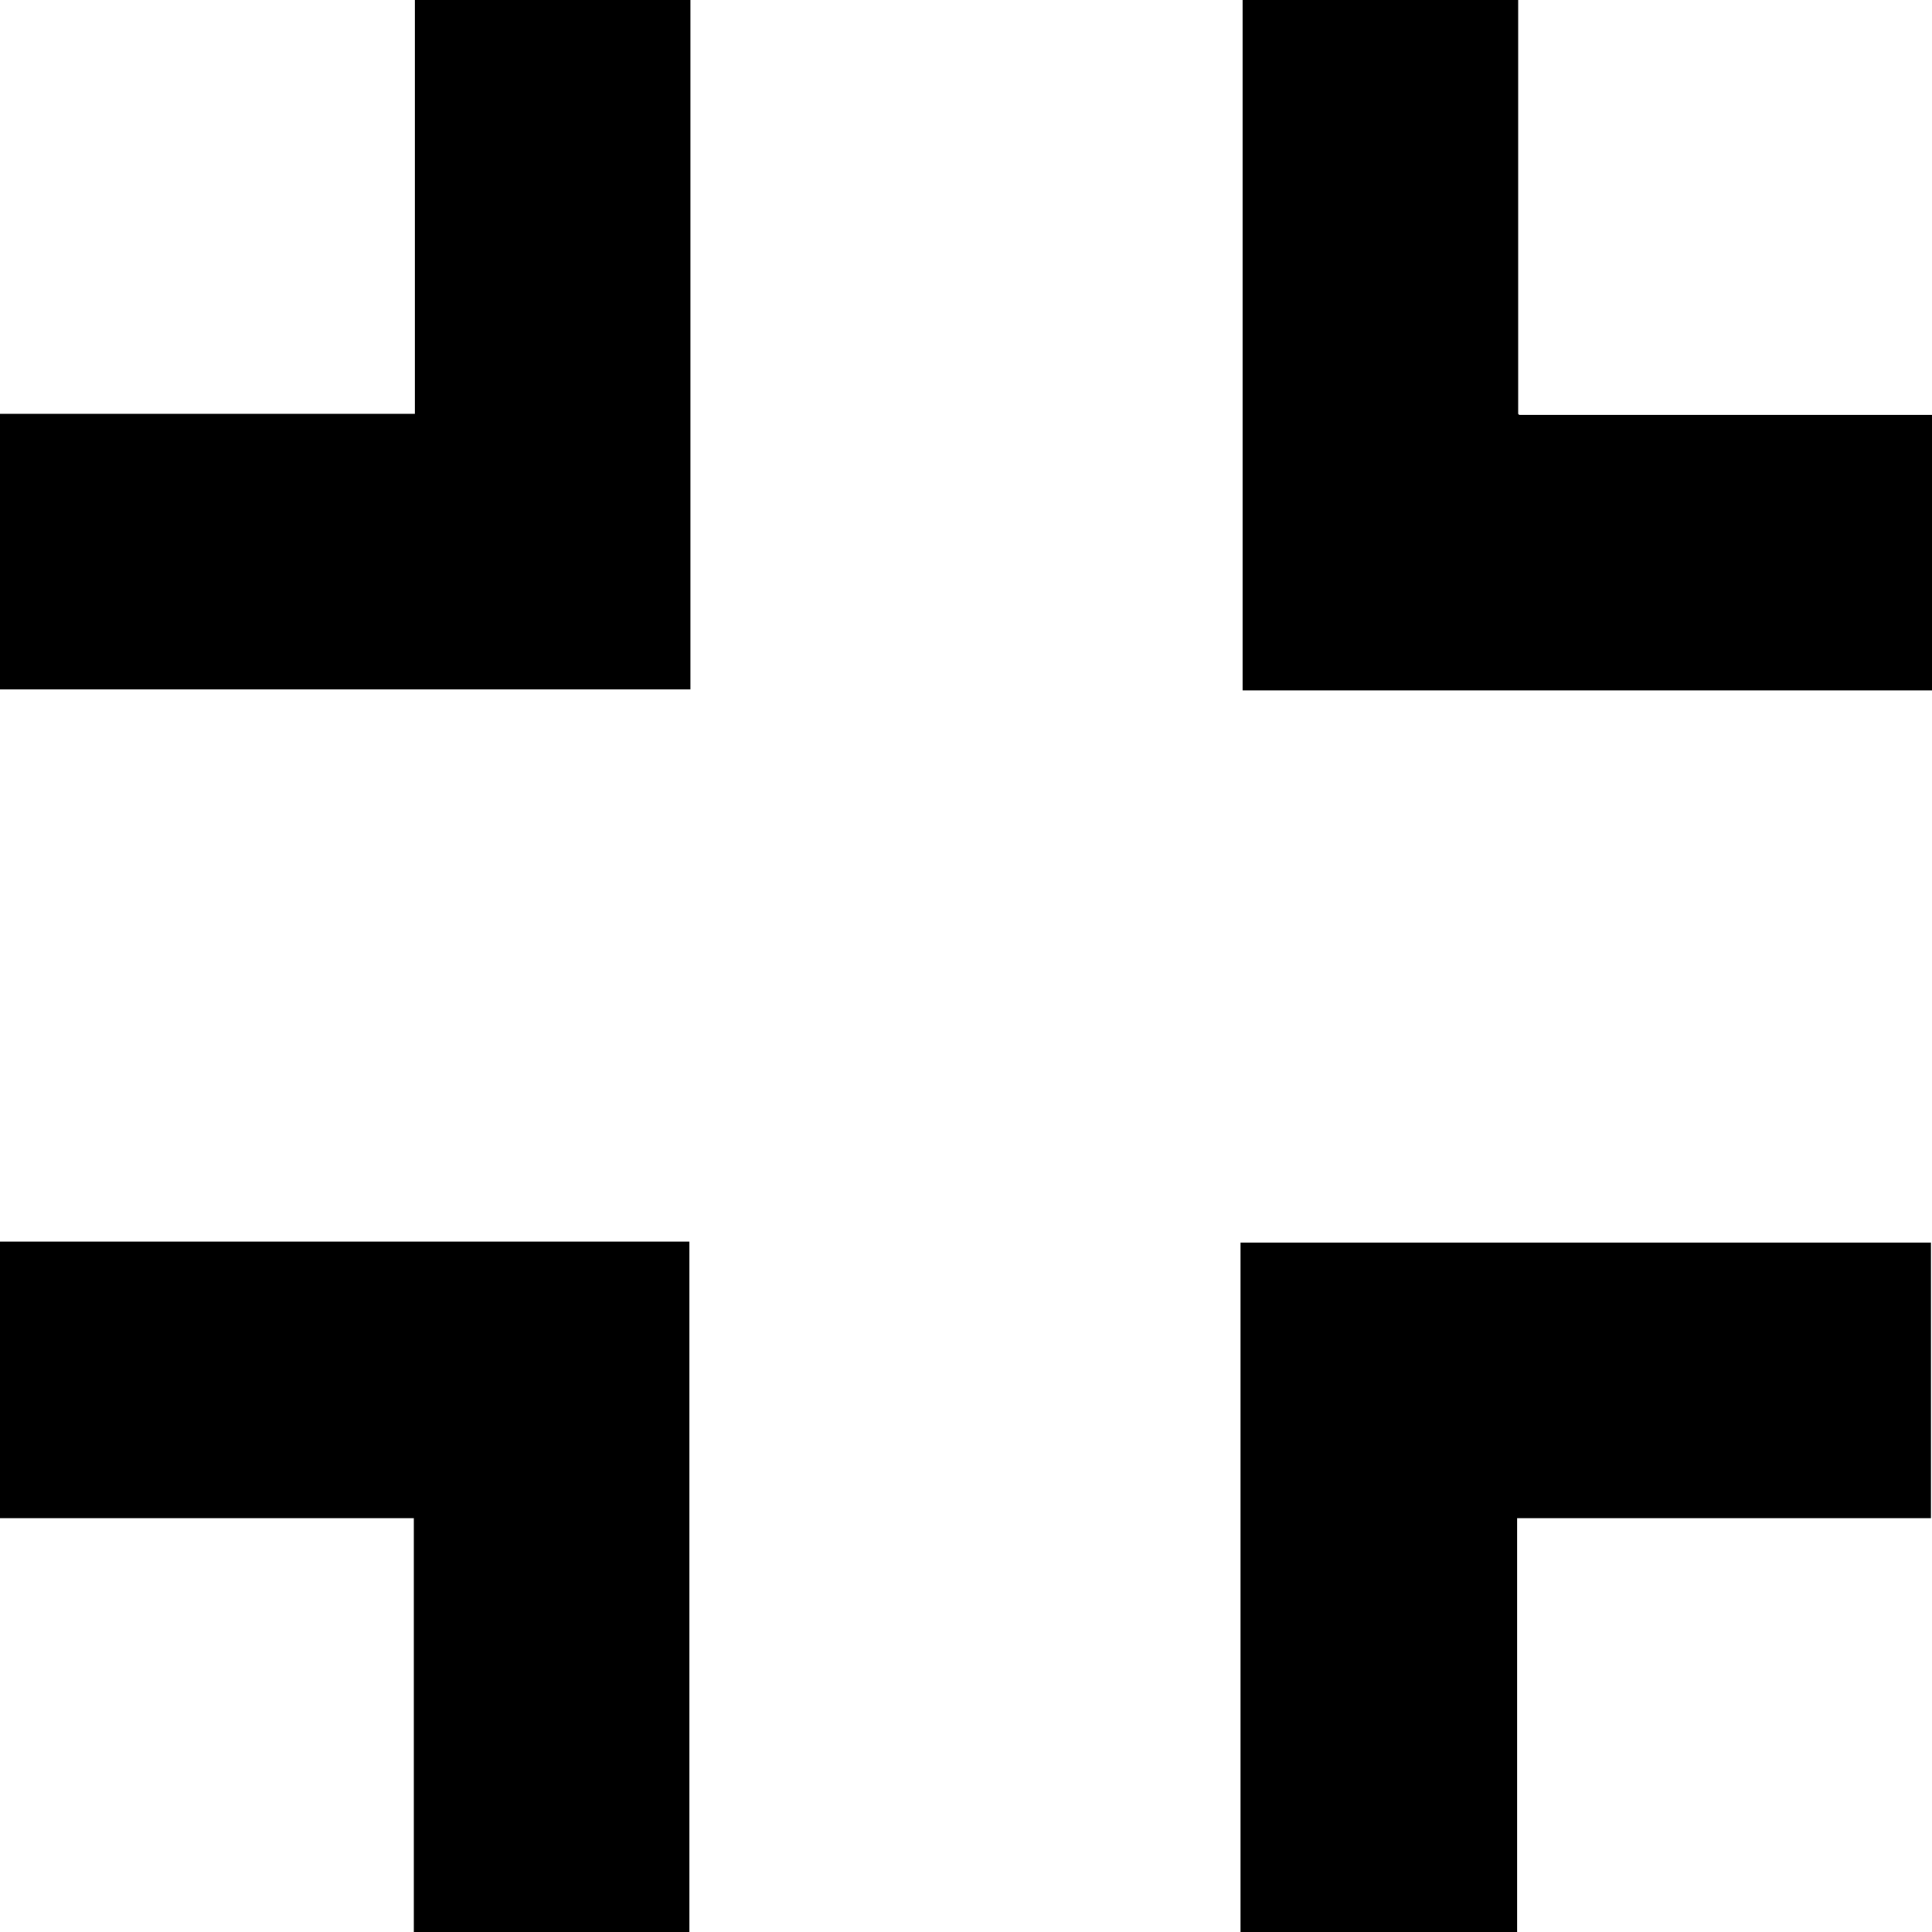 <?xml version="1.0" encoding="UTF-8"?>
<svg id="Layer_1" data-name="Layer 1" xmlns="http://www.w3.org/2000/svg" width="19" height="19" viewBox="0 0 19 19">
  <defs>
    <style>
      .cls-1 {
        fill: #000;
        stroke-width: 0px;
      }
    </style>
  </defs>
  <path class="cls-1" d="M0,14.93h4.07v4.07h2.71v-6.79H0v2.71ZM4.07,4.07H0v2.71h6.79V0h-2.71v4.07ZM12.21,19h2.71v-4.07h4.07v-2.71h-6.79v6.79ZM14.93,4.07V0h-2.71v6.79h6.79v-2.71h-4.07Z"/>
</svg>